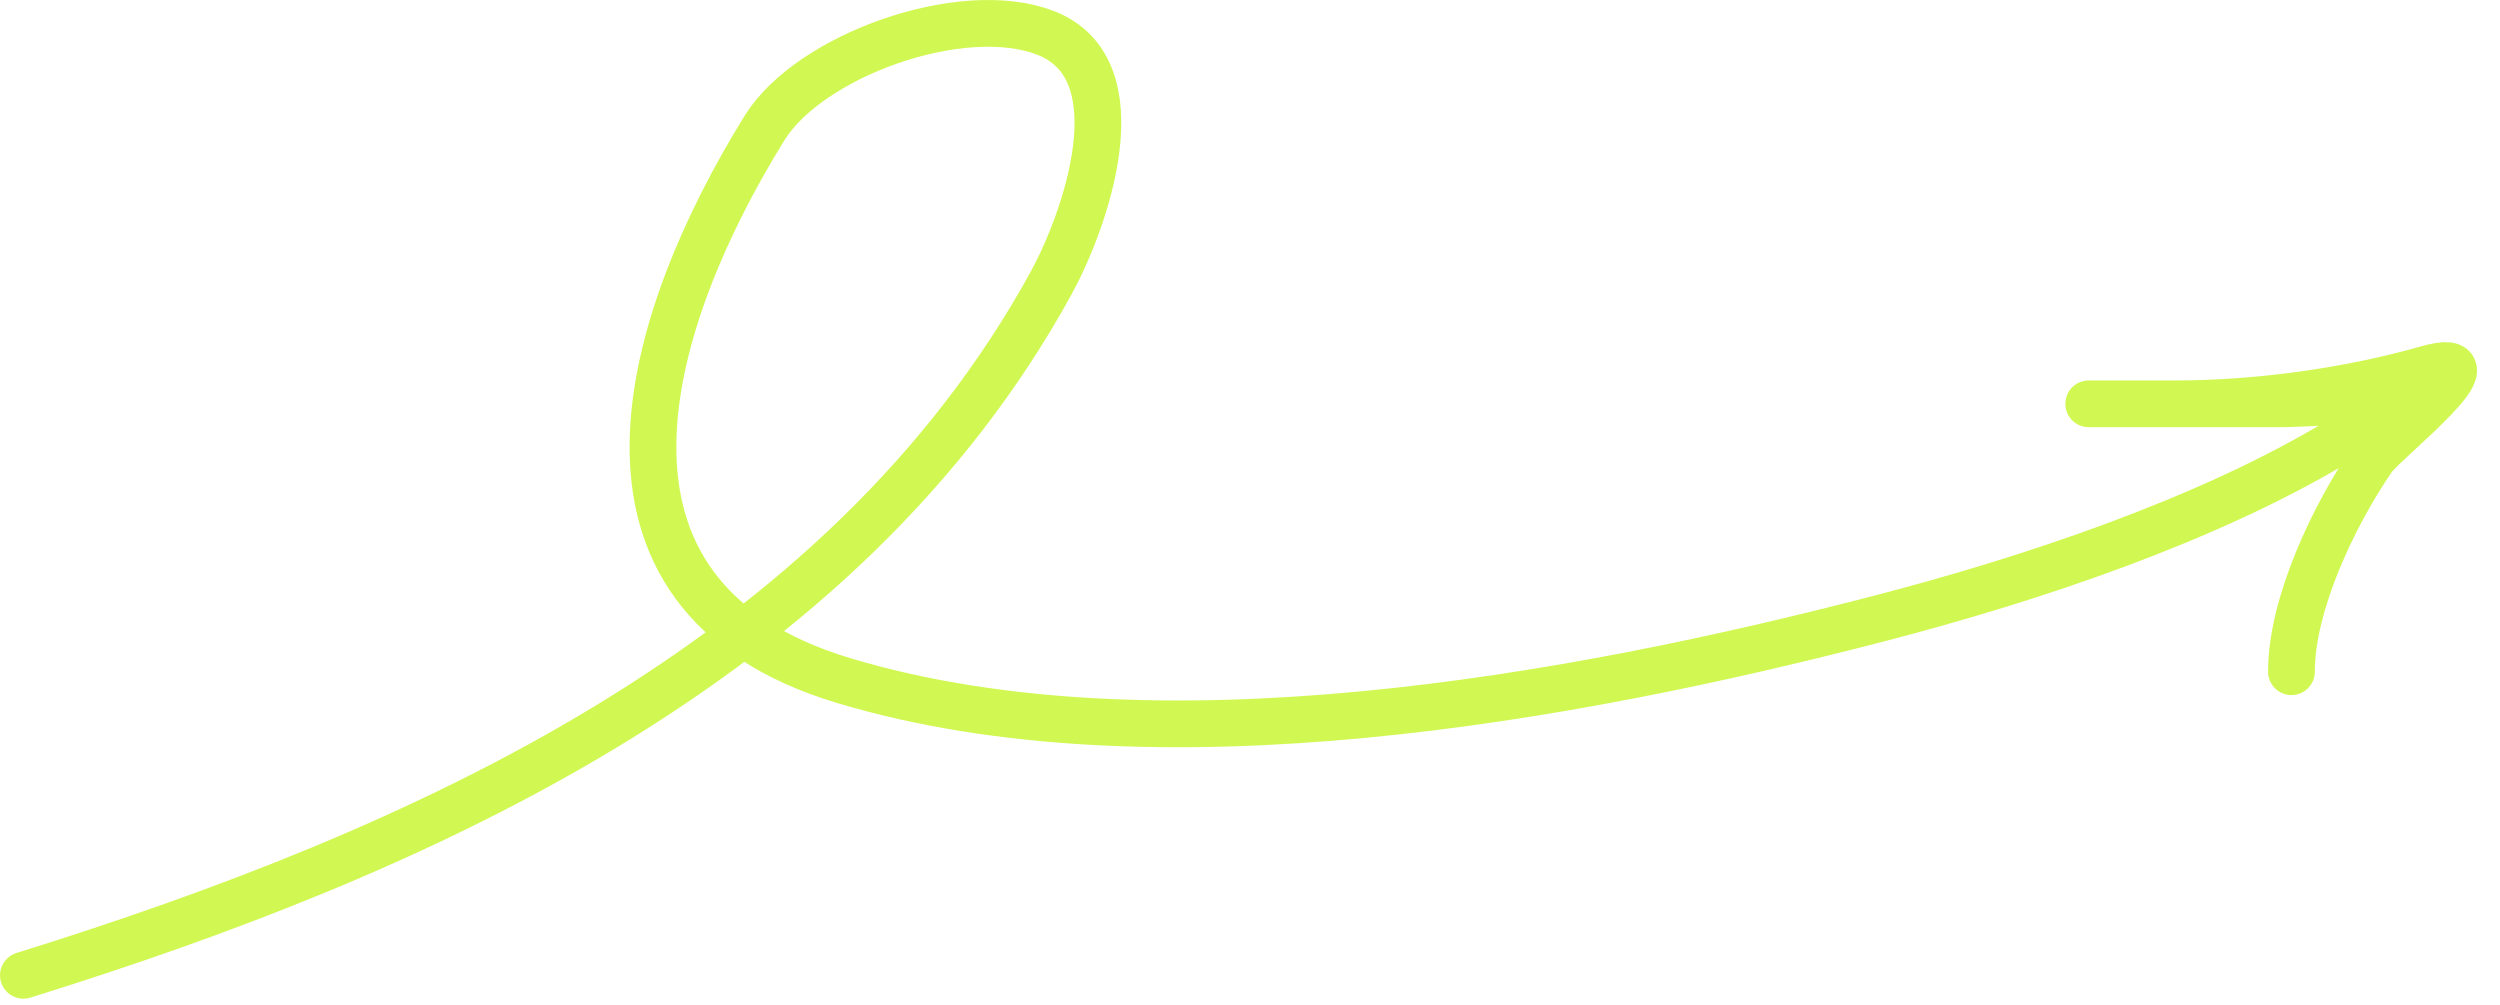 <svg width="107" height="43" viewBox="0 0 107 43" fill="none" xmlns="http://www.w3.org/2000/svg">
<path d="M1.001 41.743C17.912 36.479 36.035 28.439 44.994 12.104C46.391 9.556 48.808 2.968 44.739 1.403C41.168 0.029 34.648 2.368 32.722 5.479C27.709 13.576 23.872 25.458 36.119 29.132C49.451 33.131 67.262 29.9 80.494 26.456C86.912 24.786 94.507 22.268 100.197 18.813C103.974 16.519 100.287 17.284 97.479 17.284C93.486 17.284 84.264 17.284 93.106 17.284C96.698 17.284 100.626 16.719 103.849 15.798C107.295 14.813 102.073 18.868 101.556 19.62C99.926 21.99 98.074 25.823 98.074 28.749" stroke="#D1F852" stroke-width="2.001" stroke-linecap="round"/>
</svg>
